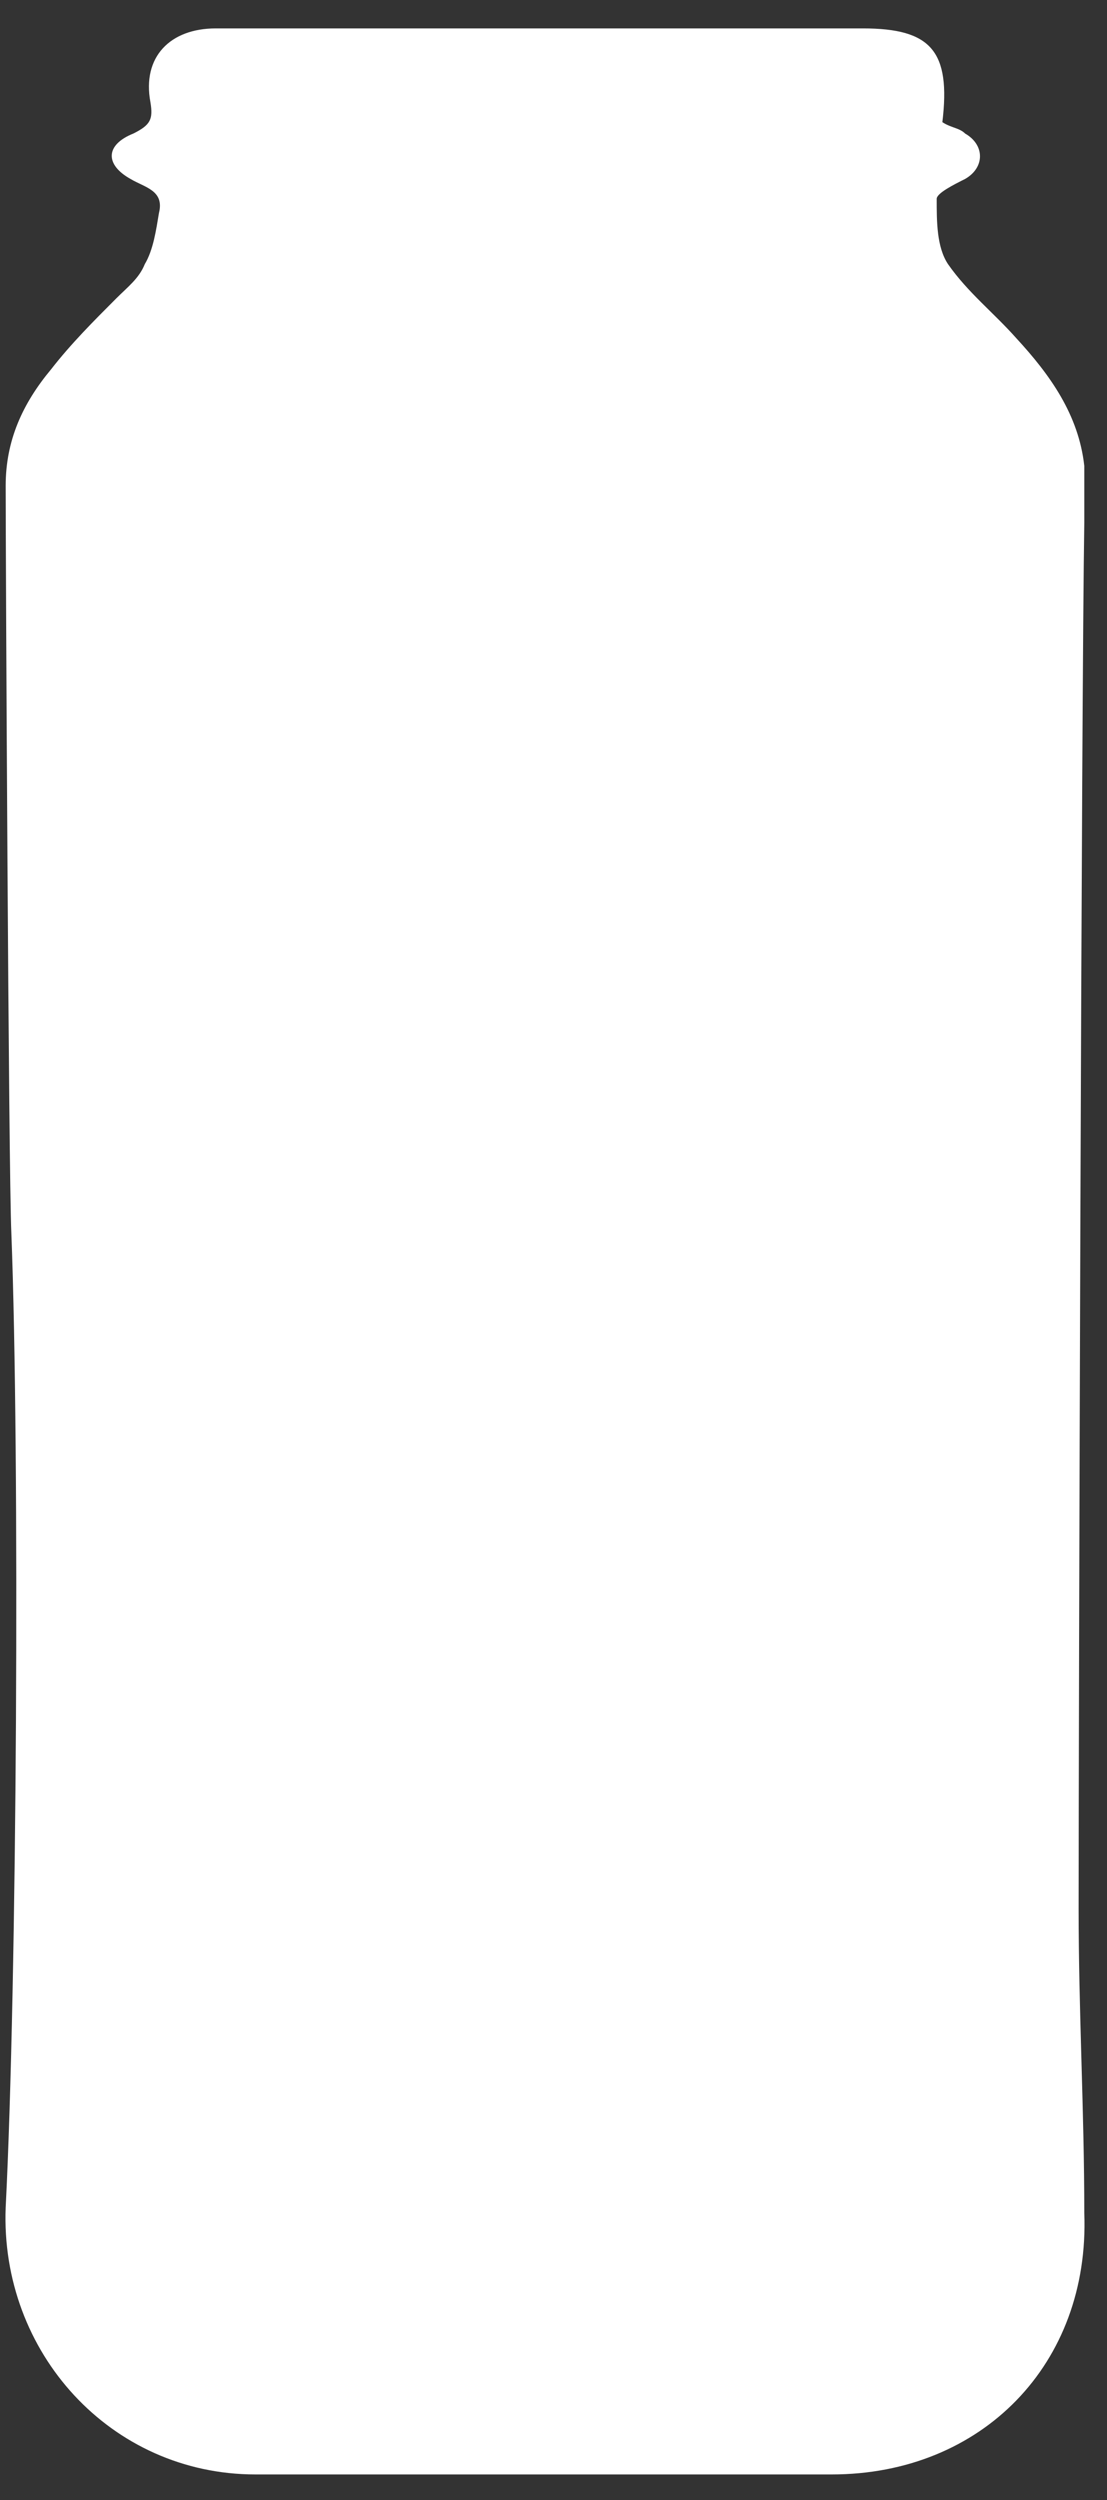 <?xml version="1.0" encoding="UTF-8"?>
<!-- Generator: Adobe Illustrator 21.0.2, SVG Export Plug-In . SVG Version: 6.00 Build 0)  -->
<svg xmlns="http://www.w3.org/2000/svg" xmlns:xlink="http://www.w3.org/1999/xlink" version="1.1" id="Layer_1" x="0px" y="0px" viewBox="0 0 39 88" style="enable-background:new 0 0 39 88;" xml:space="preserve">
<rect x="0" y="0" width="39" height="88" fill="#333333" stroke="none"/>
<style type="text/css">
	.st0{fill:#FFFFFF;}
</style>
<path class="st0" d="M38,67.2c0-6.1,0.1-42.8,0.2-48.8c0-0.7,0-1.3,0-2c-0.2-1.8-1.2-3.2-2.4-4.5c-0.8-0.9-1.7-1.6-2.4-2.6  C33,8.7,33,7.8,33,7c0-0.2,0.6-0.5,1-0.7c0.7-0.4,0.7-1.2,0-1.6c-0.2-0.2-0.5-0.2-0.8-0.4C33.5,1.8,32.8,1,30.4,1  C22.8,1,15.2,1,7.6,1C6,1,5,2,5.3,3.6c0.1,0.6,0,0.8-0.6,1.1c-1,0.4-1,1.1-0.1,1.6c0.5,0.3,1.2,0.4,1,1.2C5.5,8.1,5.4,8.8,5.1,9.3  c-0.2,0.5-0.6,0.8-1,1.2c-0.8,0.8-1.6,1.6-2.3,2.5c-1,1.2-1.6,2.5-1.6,4.1c0,2.2,0.1,24.1,0.2,26.3c0.3,7.8,0.2,26.5-0.2,34.3  C0,82.8,3.9,87.1,9,87.1c6.8,0,13.6,0,20.3,0c5.3,0,9.1-3.9,8.9-9.2C38.2,74.3,38,70.8,38,67.2z"></path>
</svg>
